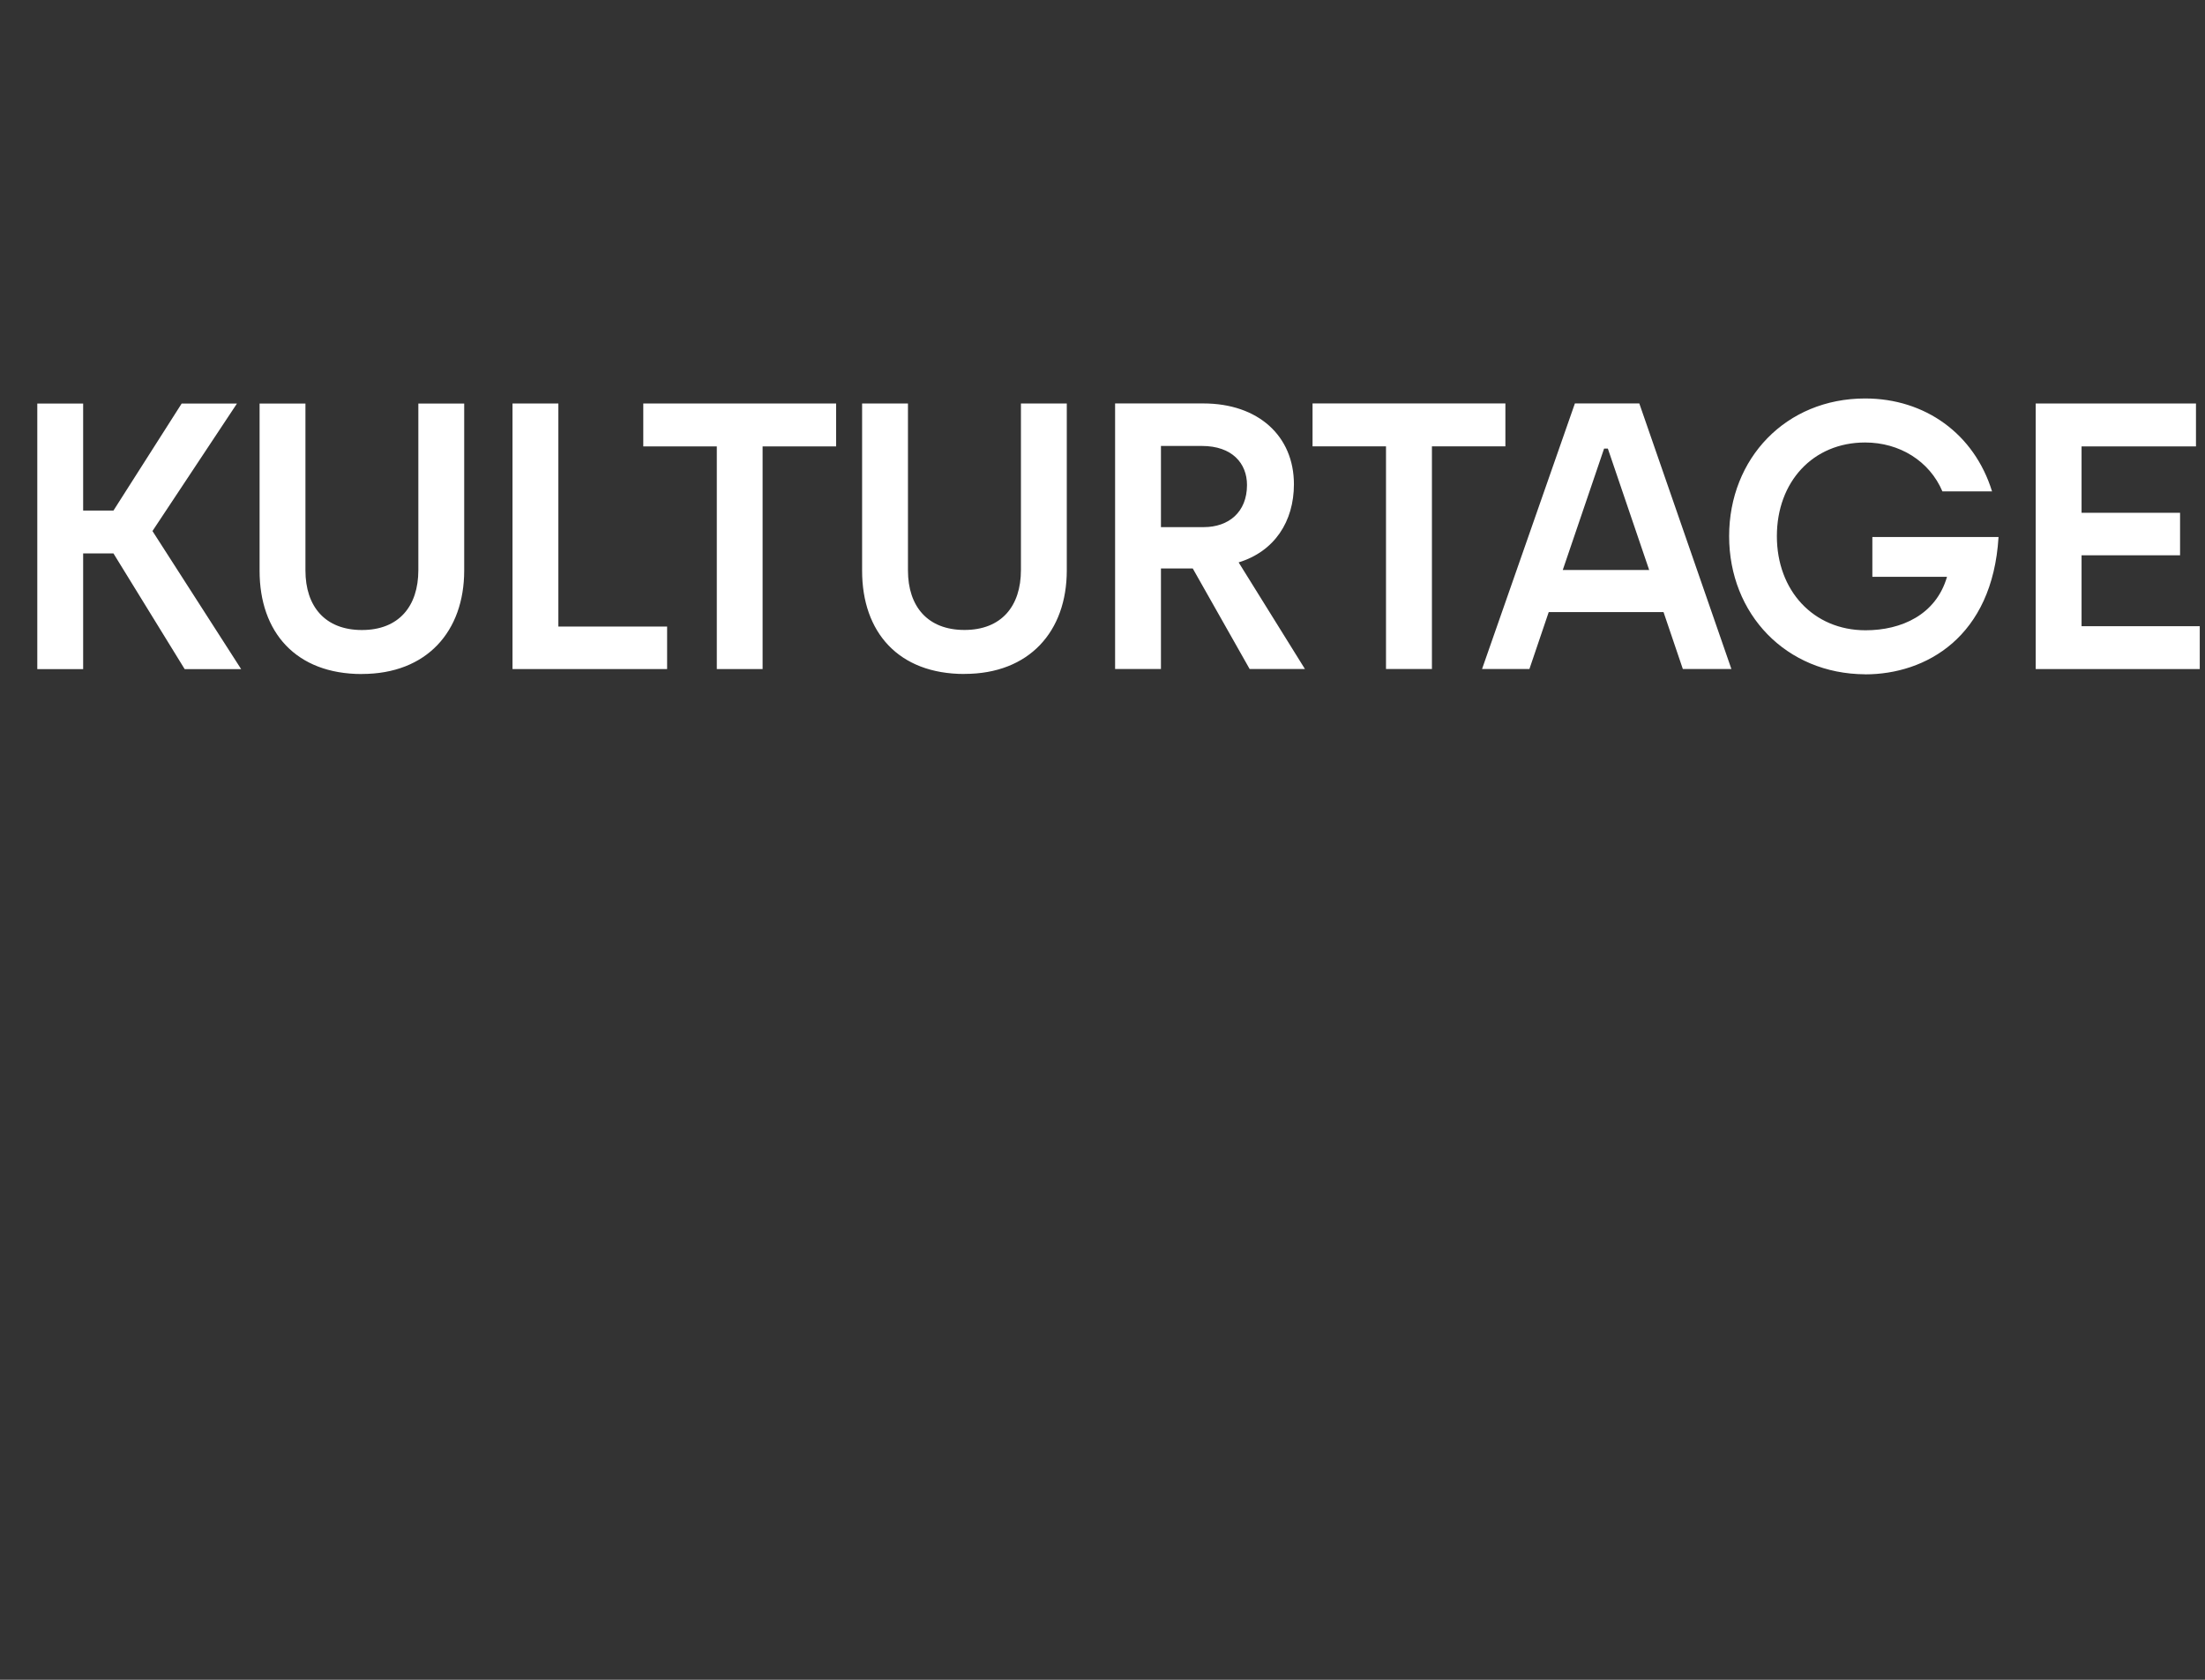 <svg width="420" height="320" viewBox="0 0 420 320" fill="none" xmlns="http://www.w3.org/2000/svg">
<rect x="0" y="0" width="420" height="320" fill="#333333" stroke="none"/>
<path d="M387.753 127.456H419V119.287H396.488V105.779H415.25V97.682H396.488V85.038H418.281V76.868H387.753V127.456ZM355.273 128.464C366.823 128.464 379.523 121.386 380.673 102.3H356.639V109.882H370.86C368.764 117.104 362.198 120.067 355.345 120.067C345.389 120.067 338.452 112.485 338.452 102.144C338.452 91.803 345.305 84.294 355.261 84.294C361.827 84.294 367.53 87.833 369.986 93.615H379.439C376.048 82.627 366.667 75.909 355.261 75.909C340.177 75.909 329.358 87.329 329.358 102.144C329.358 116.96 340.189 128.38 355.261 128.452M297.668 108.586L305.54 85.458H306.258L314.13 108.586H297.668ZM320.552 127.444H329.789L312.249 76.856H299.98L282.296 127.444H291.318L294.996 116.6H316.862L320.54 127.444H320.552ZM264.013 127.444H272.748V85.026H286.741V76.856H250.008V85.026H264.001V127.444H264.013ZM221.133 100.417V84.954H228.933C234.708 84.954 237.523 88.277 237.523 92.391C237.523 97.598 233.989 100.417 229.292 100.417H221.133ZM212.399 127.444H221.133V108.298H227.196L238.026 127.444H248.558L235.93 107.135C242.783 105.035 246.461 99.325 246.461 92.248C246.461 83.07 239.68 76.856 229.208 76.856H212.399V127.444ZM183.716 128.38C196.057 128.38 203.198 120.283 203.198 108.658V76.868H194.463V108.586C194.463 115.52 190.713 120.007 183.704 120.007C176.696 120.007 172.945 115.532 172.945 108.658V76.868H164.211V108.73C164.211 120.439 171.136 128.392 183.692 128.392M136.523 127.456H145.257V85.038H159.263V76.868H122.529V85.038H136.535V127.456H136.523ZM97.621 127.456H127.07V119.359H106.355V76.868H97.621V127.456ZM68.938 128.392C81.279 128.392 88.419 120.295 88.419 108.67V76.88H79.685V108.598C79.685 115.532 75.935 120.019 68.938 120.019C61.941 120.019 58.179 115.544 58.179 108.67V76.88H49.445V108.742C49.445 120.451 56.37 128.404 68.926 128.404M7.104 127.468H15.838V105.431H21.613L35.176 127.468H45.934L29.041 101.161L45.132 76.88H34.6L21.613 97.262H15.838V76.88H7.104V127.468Z" fill="white"/>
</svg>
